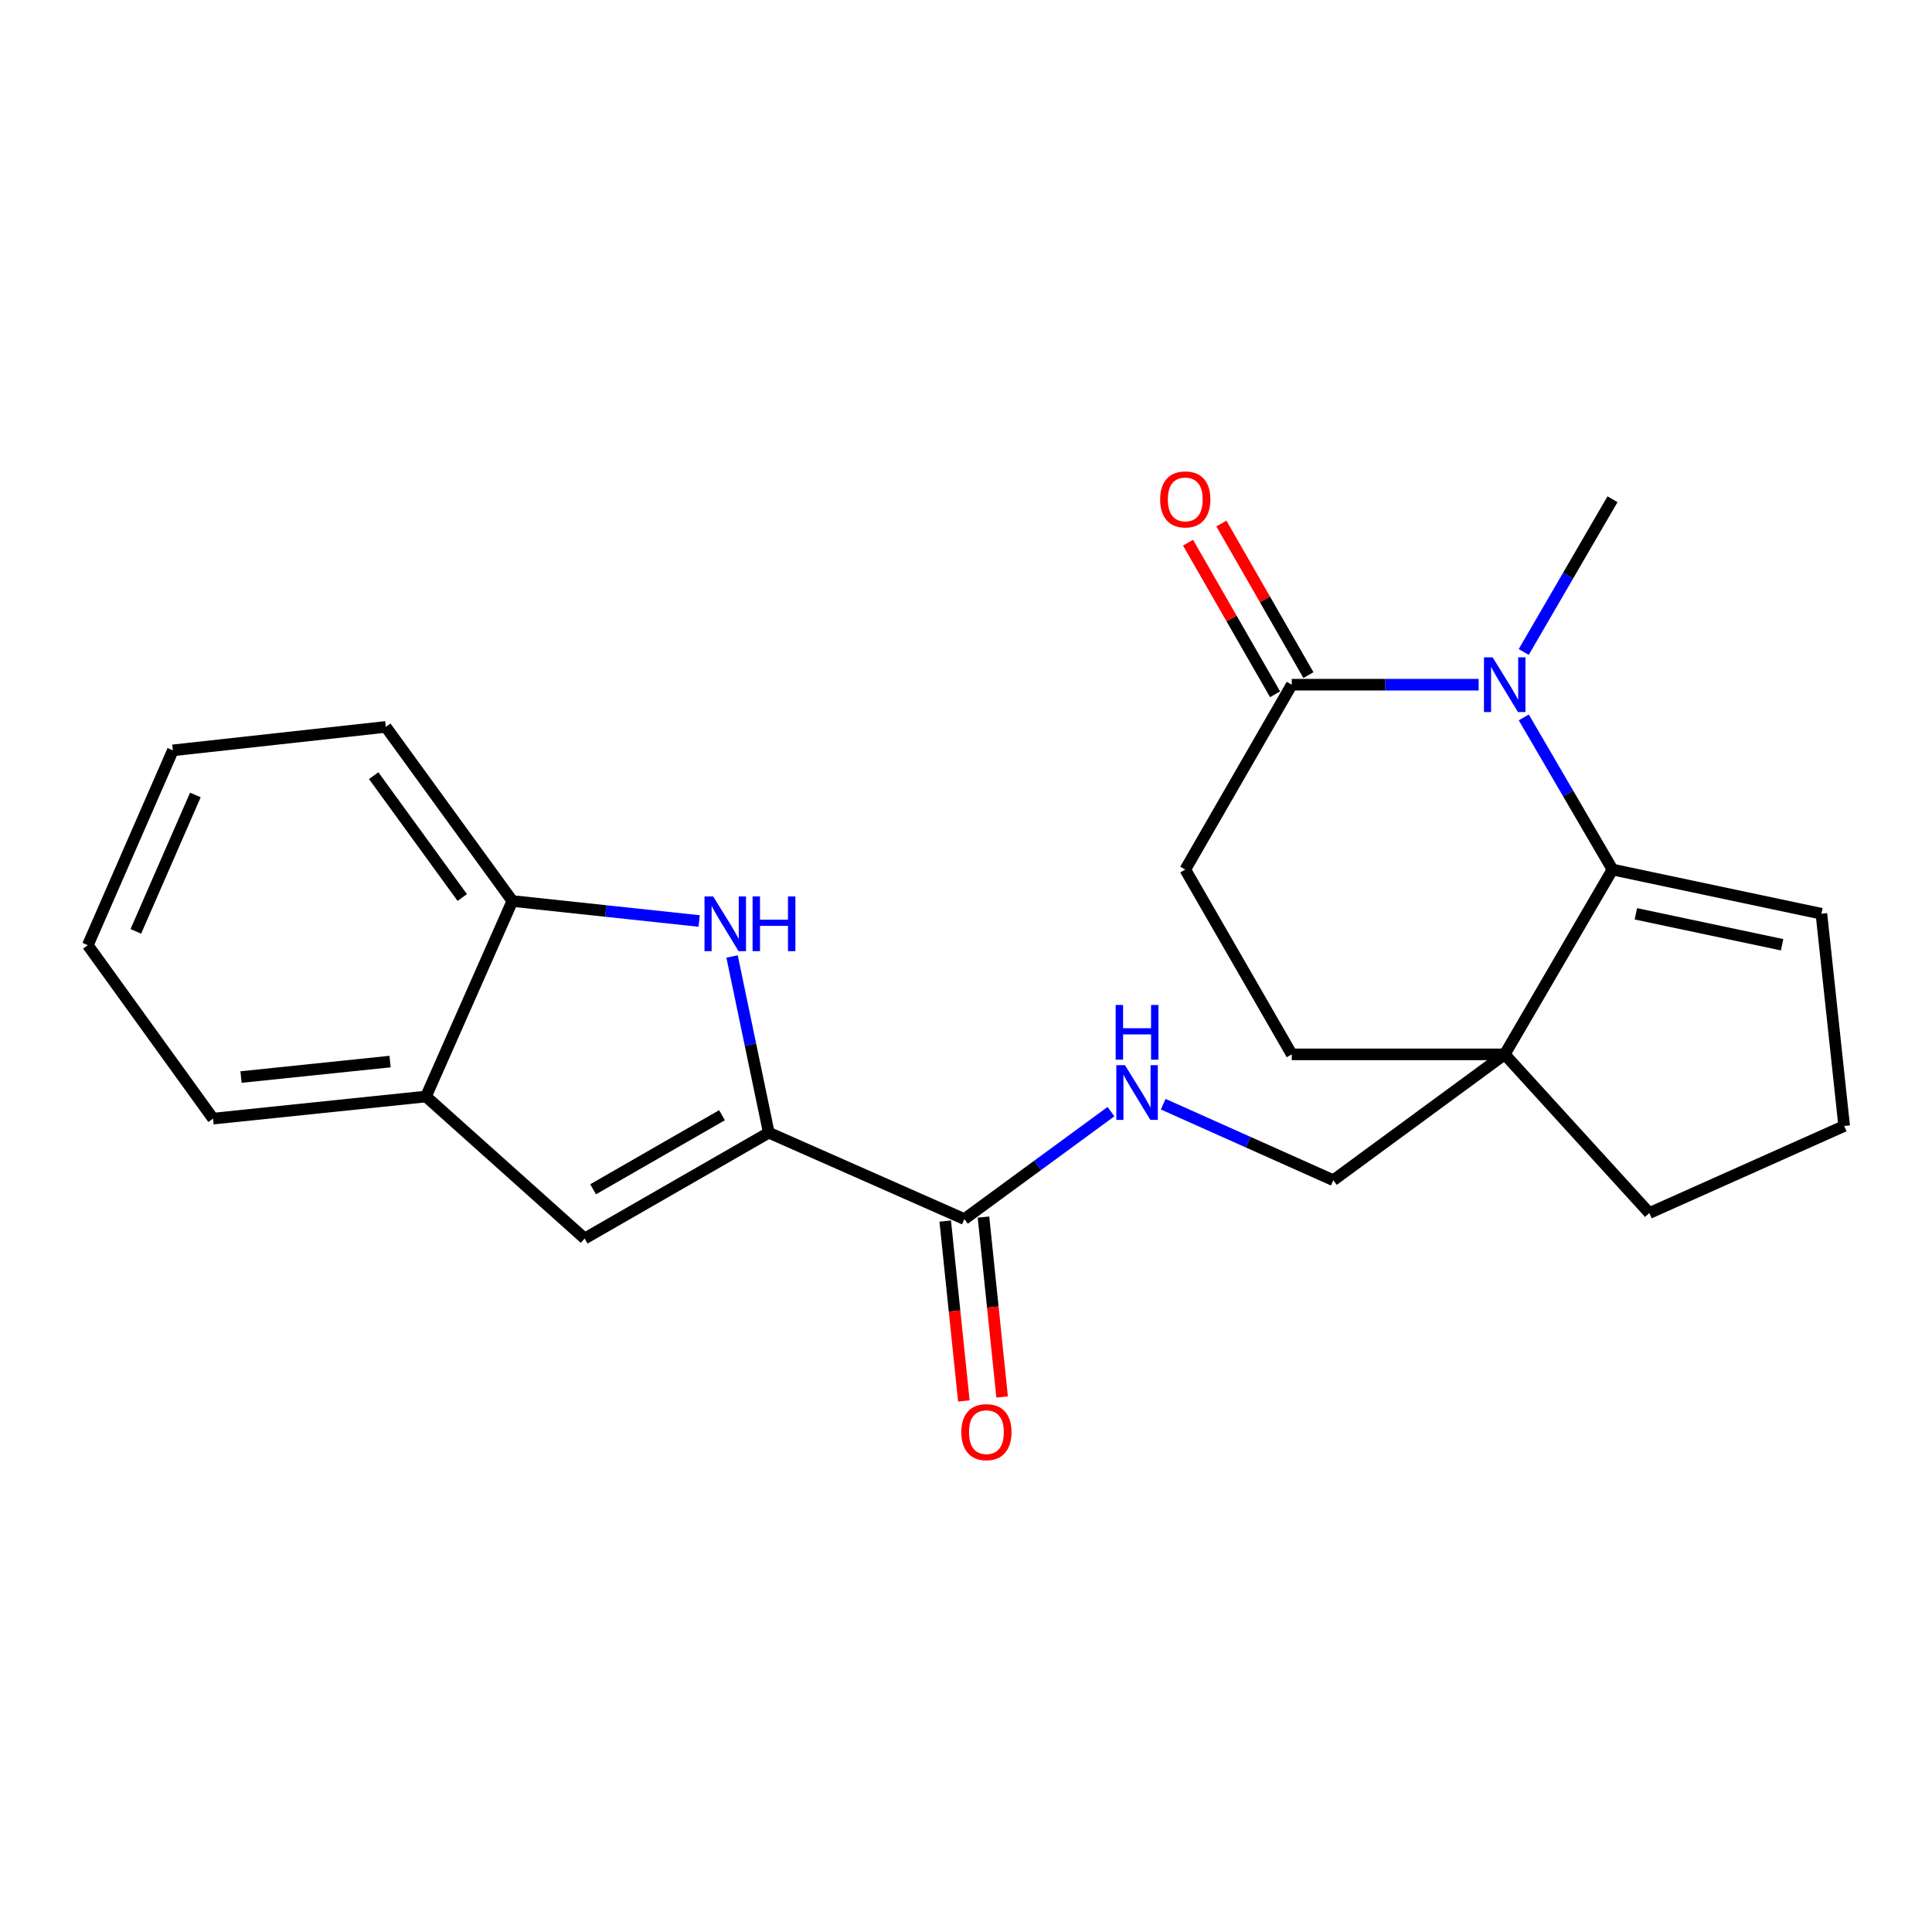 <?xml version='1.0' encoding='iso-8859-1'?>
<svg version='1.1' baseProfile='full'
              xmlns='http://www.w3.org/2000/svg'
                      xmlns:rdkit='http://www.rdkit.org/xml'
                      xmlns:xlink='http://www.w3.org/1999/xlink'
                  xml:space='preserve'
width='1000px' height='1000px' viewBox='0 0 1000 1000'>
<!-- END OF HEADER -->
<rect style='opacity:1.0;fill:#FFFFFF;stroke:none' width='1000' height='1000' x='0' y='0'> </rect>
<path class='bond-0' d='M 788.707,371.327 L 811.668,410.703' style='fill:none;fill-rule:evenodd;stroke:#0000FF;stroke-width:6px;stroke-linecap:butt;stroke-linejoin:miter;stroke-opacity:1' />
<path class='bond-0' d='M 811.668,410.703 L 834.629,450.079' style='fill:none;fill-rule:evenodd;stroke:#000000;stroke-width:6px;stroke-linecap:butt;stroke-linejoin:miter;stroke-opacity:1' />
<path class='bond-5' d='M 765.34,354.398 L 716.974,354.398' style='fill:none;fill-rule:evenodd;stroke:#0000FF;stroke-width:6px;stroke-linecap:butt;stroke-linejoin:miter;stroke-opacity:1' />
<path class='bond-5' d='M 716.974,354.398 L 668.609,354.398' style='fill:none;fill-rule:evenodd;stroke:#000000;stroke-width:6px;stroke-linecap:butt;stroke-linejoin:miter;stroke-opacity:1' />
<path class='bond-16' d='M 788.679,337.462 L 811.654,297.935' style='fill:none;fill-rule:evenodd;stroke:#0000FF;stroke-width:6px;stroke-linecap:butt;stroke-linejoin:miter;stroke-opacity:1' />
<path class='bond-16' d='M 811.654,297.935 L 834.629,258.407' style='fill:none;fill-rule:evenodd;stroke:#000000;stroke-width:6px;stroke-linecap:butt;stroke-linejoin:miter;stroke-opacity:1' />
<path class='bond-3' d='M 834.629,450.079 L 778.835,545.738' style='fill:none;fill-rule:evenodd;stroke:#000000;stroke-width:6px;stroke-linecap:butt;stroke-linejoin:miter;stroke-opacity:1' />
<path class='bond-11' d='M 834.629,450.079 L 942.754,472.954' style='fill:none;fill-rule:evenodd;stroke:#000000;stroke-width:6px;stroke-linecap:butt;stroke-linejoin:miter;stroke-opacity:1' />
<path class='bond-11' d='M 846.727,472.99 L 922.414,489.002' style='fill:none;fill-rule:evenodd;stroke:#000000;stroke-width:6px;stroke-linecap:butt;stroke-linejoin:miter;stroke-opacity:1' />
<path class='bond-1' d='M 397.926,586.278 L 499.148,630.988' style='fill:none;fill-rule:evenodd;stroke:#000000;stroke-width:6px;stroke-linecap:butt;stroke-linejoin:miter;stroke-opacity:1' />
<path class='bond-2' d='M 397.926,586.278 L 388.423,540.676' style='fill:none;fill-rule:evenodd;stroke:#000000;stroke-width:6px;stroke-linecap:butt;stroke-linejoin:miter;stroke-opacity:1' />
<path class='bond-2' d='M 388.423,540.676 L 378.92,495.074' style='fill:none;fill-rule:evenodd;stroke:#0000FF;stroke-width:6px;stroke-linecap:butt;stroke-linejoin:miter;stroke-opacity:1' />
<path class='bond-4' d='M 397.926,586.278 L 302.61,641.054' style='fill:none;fill-rule:evenodd;stroke:#000000;stroke-width:6px;stroke-linecap:butt;stroke-linejoin:miter;stroke-opacity:1' />
<path class='bond-4' d='M 373.708,577.231 L 306.986,615.575' style='fill:none;fill-rule:evenodd;stroke:#000000;stroke-width:6px;stroke-linecap:butt;stroke-linejoin:miter;stroke-opacity:1' />
<path class='bond-7' d='M 361.883,476.707 L 313.541,471.534' style='fill:none;fill-rule:evenodd;stroke:#0000FF;stroke-width:6px;stroke-linecap:butt;stroke-linejoin:miter;stroke-opacity:1' />
<path class='bond-7' d='M 313.541,471.534 L 265.2,466.361' style='fill:none;fill-rule:evenodd;stroke:#000000;stroke-width:6px;stroke-linecap:butt;stroke-linejoin:miter;stroke-opacity:1' />
<path class='bond-10' d='M 778.835,545.738 L 690.112,610.878' style='fill:none;fill-rule:evenodd;stroke:#000000;stroke-width:6px;stroke-linecap:butt;stroke-linejoin:miter;stroke-opacity:1' />
<path class='bond-17' d='M 778.835,545.738 L 853.688,627.869' style='fill:none;fill-rule:evenodd;stroke:#000000;stroke-width:6px;stroke-linecap:butt;stroke-linejoin:miter;stroke-opacity:1' />
<path class='bond-23' d='M 778.835,545.738 L 668.609,545.738' style='fill:none;fill-rule:evenodd;stroke:#000000;stroke-width:6px;stroke-linecap:butt;stroke-linejoin:miter;stroke-opacity:1' />
<path class='bond-8' d='M 302.61,641.054 L 220.49,567.551' style='fill:none;fill-rule:evenodd;stroke:#000000;stroke-width:6px;stroke-linecap:butt;stroke-linejoin:miter;stroke-opacity:1' />
<path class='bond-13' d='M 668.609,354.398 L 613.49,450.079' style='fill:none;fill-rule:evenodd;stroke:#000000;stroke-width:6px;stroke-linecap:butt;stroke-linejoin:miter;stroke-opacity:1' />
<path class='bond-14' d='M 677.242,349.441 L 654.715,310.209' style='fill:none;fill-rule:evenodd;stroke:#000000;stroke-width:6px;stroke-linecap:butt;stroke-linejoin:miter;stroke-opacity:1' />
<path class='bond-14' d='M 654.715,310.209 L 632.187,270.977' style='fill:none;fill-rule:evenodd;stroke:#FF0000;stroke-width:6px;stroke-linecap:butt;stroke-linejoin:miter;stroke-opacity:1' />
<path class='bond-14' d='M 659.975,359.355 L 637.448,320.124' style='fill:none;fill-rule:evenodd;stroke:#000000;stroke-width:6px;stroke-linecap:butt;stroke-linejoin:miter;stroke-opacity:1' />
<path class='bond-14' d='M 637.448,320.124 L 614.921,280.892' style='fill:none;fill-rule:evenodd;stroke:#FF0000;stroke-width:6px;stroke-linecap:butt;stroke-linejoin:miter;stroke-opacity:1' />
<path class='bond-6' d='M 499.148,630.988 L 537.092,603.185' style='fill:none;fill-rule:evenodd;stroke:#000000;stroke-width:6px;stroke-linecap:butt;stroke-linejoin:miter;stroke-opacity:1' />
<path class='bond-6' d='M 537.092,603.185 L 575.036,575.382' style='fill:none;fill-rule:evenodd;stroke:#0000FF;stroke-width:6px;stroke-linecap:butt;stroke-linejoin:miter;stroke-opacity:1' />
<path class='bond-15' d='M 489.246,632.014 L 494.069,678.571' style='fill:none;fill-rule:evenodd;stroke:#000000;stroke-width:6px;stroke-linecap:butt;stroke-linejoin:miter;stroke-opacity:1' />
<path class='bond-15' d='M 494.069,678.571 L 498.891,725.128' style='fill:none;fill-rule:evenodd;stroke:#FF0000;stroke-width:6px;stroke-linecap:butt;stroke-linejoin:miter;stroke-opacity:1' />
<path class='bond-15' d='M 509.051,629.962 L 513.873,676.52' style='fill:none;fill-rule:evenodd;stroke:#000000;stroke-width:6px;stroke-linecap:butt;stroke-linejoin:miter;stroke-opacity:1' />
<path class='bond-15' d='M 513.873,676.52 L 518.696,723.077' style='fill:none;fill-rule:evenodd;stroke:#FF0000;stroke-width:6px;stroke-linecap:butt;stroke-linejoin:miter;stroke-opacity:1' />
<path class='bond-19' d='M 265.2,466.361 L 199.694,376.244' style='fill:none;fill-rule:evenodd;stroke:#000000;stroke-width:6px;stroke-linecap:butt;stroke-linejoin:miter;stroke-opacity:1' />
<path class='bond-19' d='M 239.269,464.551 L 193.415,401.469' style='fill:none;fill-rule:evenodd;stroke:#000000;stroke-width:6px;stroke-linecap:butt;stroke-linejoin:miter;stroke-opacity:1' />
<path class='bond-25' d='M 265.2,466.361 L 220.49,567.551' style='fill:none;fill-rule:evenodd;stroke:#000000;stroke-width:6px;stroke-linecap:butt;stroke-linejoin:miter;stroke-opacity:1' />
<path class='bond-20' d='M 220.49,567.551 L 110.274,579' style='fill:none;fill-rule:evenodd;stroke:#000000;stroke-width:6px;stroke-linecap:butt;stroke-linejoin:miter;stroke-opacity:1' />
<path class='bond-20' d='M 201.9,549.464 L 124.749,557.478' style='fill:none;fill-rule:evenodd;stroke:#000000;stroke-width:6px;stroke-linecap:butt;stroke-linejoin:miter;stroke-opacity:1' />
<path class='bond-9' d='M 602.068,571.526 L 646.09,591.202' style='fill:none;fill-rule:evenodd;stroke:#0000FF;stroke-width:6px;stroke-linecap:butt;stroke-linejoin:miter;stroke-opacity:1' />
<path class='bond-9' d='M 646.09,591.202 L 690.112,610.878' style='fill:none;fill-rule:evenodd;stroke:#000000;stroke-width:6px;stroke-linecap:butt;stroke-linejoin:miter;stroke-opacity:1' />
<path class='bond-18' d='M 942.754,472.954 L 954.545,582.816' style='fill:none;fill-rule:evenodd;stroke:#000000;stroke-width:6px;stroke-linecap:butt;stroke-linejoin:miter;stroke-opacity:1' />
<path class='bond-12' d='M 668.609,545.738 L 613.49,450.079' style='fill:none;fill-rule:evenodd;stroke:#000000;stroke-width:6px;stroke-linecap:butt;stroke-linejoin:miter;stroke-opacity:1' />
<path class='bond-24' d='M 853.688,627.869 L 954.545,582.816' style='fill:none;fill-rule:evenodd;stroke:#000000;stroke-width:6px;stroke-linecap:butt;stroke-linejoin:miter;stroke-opacity:1' />
<path class='bond-22' d='M 199.694,376.244 L 89.479,388.379' style='fill:none;fill-rule:evenodd;stroke:#000000;stroke-width:6px;stroke-linecap:butt;stroke-linejoin:miter;stroke-opacity:1' />
<path class='bond-21' d='M 110.274,579 L 45.455,489.236' style='fill:none;fill-rule:evenodd;stroke:#000000;stroke-width:6px;stroke-linecap:butt;stroke-linejoin:miter;stroke-opacity:1' />
<path class='bond-26' d='M 45.455,489.236 L 89.479,388.379' style='fill:none;fill-rule:evenodd;stroke:#000000;stroke-width:6px;stroke-linecap:butt;stroke-linejoin:miter;stroke-opacity:1' />
<path class='bond-26' d='M 70.306,482.073 L 101.123,411.473' style='fill:none;fill-rule:evenodd;stroke:#000000;stroke-width:6px;stroke-linecap:butt;stroke-linejoin:miter;stroke-opacity:1' />
<path  class='atom-0' d='M 772.575 340.238
L 781.855 355.238
Q 782.775 356.718, 784.255 359.398
Q 785.735 362.078, 785.815 362.238
L 785.815 340.238
L 789.575 340.238
L 789.575 368.558
L 785.695 368.558
L 775.735 352.158
Q 774.575 350.238, 773.335 348.038
Q 772.135 345.838, 771.775 345.158
L 771.775 368.558
L 768.095 368.558
L 768.095 340.238
L 772.575 340.238
' fill='#0000FF'/>
<path  class='atom-3' d='M 369.134 463.993
L 378.414 478.993
Q 379.334 480.473, 380.814 483.153
Q 382.294 485.833, 382.374 485.993
L 382.374 463.993
L 386.134 463.993
L 386.134 492.313
L 382.254 492.313
L 372.294 475.913
Q 371.134 473.993, 369.894 471.793
Q 368.694 469.593, 368.334 468.913
L 368.334 492.313
L 364.654 492.313
L 364.654 463.993
L 369.134 463.993
' fill='#0000FF'/>
<path  class='atom-3' d='M 389.534 463.993
L 393.374 463.993
L 393.374 476.033
L 407.854 476.033
L 407.854 463.993
L 411.694 463.993
L 411.694 492.313
L 407.854 492.313
L 407.854 479.233
L 393.374 479.233
L 393.374 492.313
L 389.534 492.313
L 389.534 463.993
' fill='#0000FF'/>
<path  class='atom-10' d='M 582.286 551.322
L 591.566 566.322
Q 592.486 567.802, 593.966 570.482
Q 595.446 573.162, 595.526 573.322
L 595.526 551.322
L 599.286 551.322
L 599.286 579.642
L 595.406 579.642
L 585.446 563.242
Q 584.286 561.322, 583.046 559.122
Q 581.846 556.922, 581.486 556.242
L 581.486 579.642
L 577.806 579.642
L 577.806 551.322
L 582.286 551.322
' fill='#0000FF'/>
<path  class='atom-10' d='M 577.466 520.17
L 581.306 520.17
L 581.306 532.21
L 595.786 532.21
L 595.786 520.17
L 599.626 520.17
L 599.626 548.49
L 595.786 548.49
L 595.786 535.41
L 581.306 535.41
L 581.306 548.49
L 577.466 548.49
L 577.466 520.17
' fill='#0000FF'/>
<path  class='atom-15' d='M 600.49 258.487
Q 600.49 251.687, 603.85 247.887
Q 607.21 244.087, 613.49 244.087
Q 619.77 244.087, 623.13 247.887
Q 626.49 251.687, 626.49 258.487
Q 626.49 265.367, 623.09 269.287
Q 619.69 273.167, 613.49 273.167
Q 607.25 273.167, 603.85 269.287
Q 600.49 265.407, 600.49 258.487
M 613.49 269.967
Q 617.81 269.967, 620.13 267.087
Q 622.49 264.167, 622.49 258.487
Q 622.49 252.927, 620.13 250.127
Q 617.81 247.287, 613.49 247.287
Q 609.17 247.287, 606.81 250.087
Q 604.49 252.887, 604.49 258.487
Q 604.49 264.207, 606.81 267.087
Q 609.17 269.967, 613.49 269.967
' fill='#FF0000'/>
<path  class='atom-16' d='M 497.564 741.273
Q 497.564 734.473, 500.924 730.673
Q 504.284 726.873, 510.564 726.873
Q 516.844 726.873, 520.204 730.673
Q 523.564 734.473, 523.564 741.273
Q 523.564 748.153, 520.164 752.073
Q 516.764 755.953, 510.564 755.953
Q 504.324 755.953, 500.924 752.073
Q 497.564 748.193, 497.564 741.273
M 510.564 752.753
Q 514.884 752.753, 517.204 749.873
Q 519.564 746.953, 519.564 741.273
Q 519.564 735.713, 517.204 732.913
Q 514.884 730.073, 510.564 730.073
Q 506.244 730.073, 503.884 732.873
Q 501.564 735.673, 501.564 741.273
Q 501.564 746.993, 503.884 749.873
Q 506.244 752.753, 510.564 752.753
' fill='#FF0000'/>
</svg>
